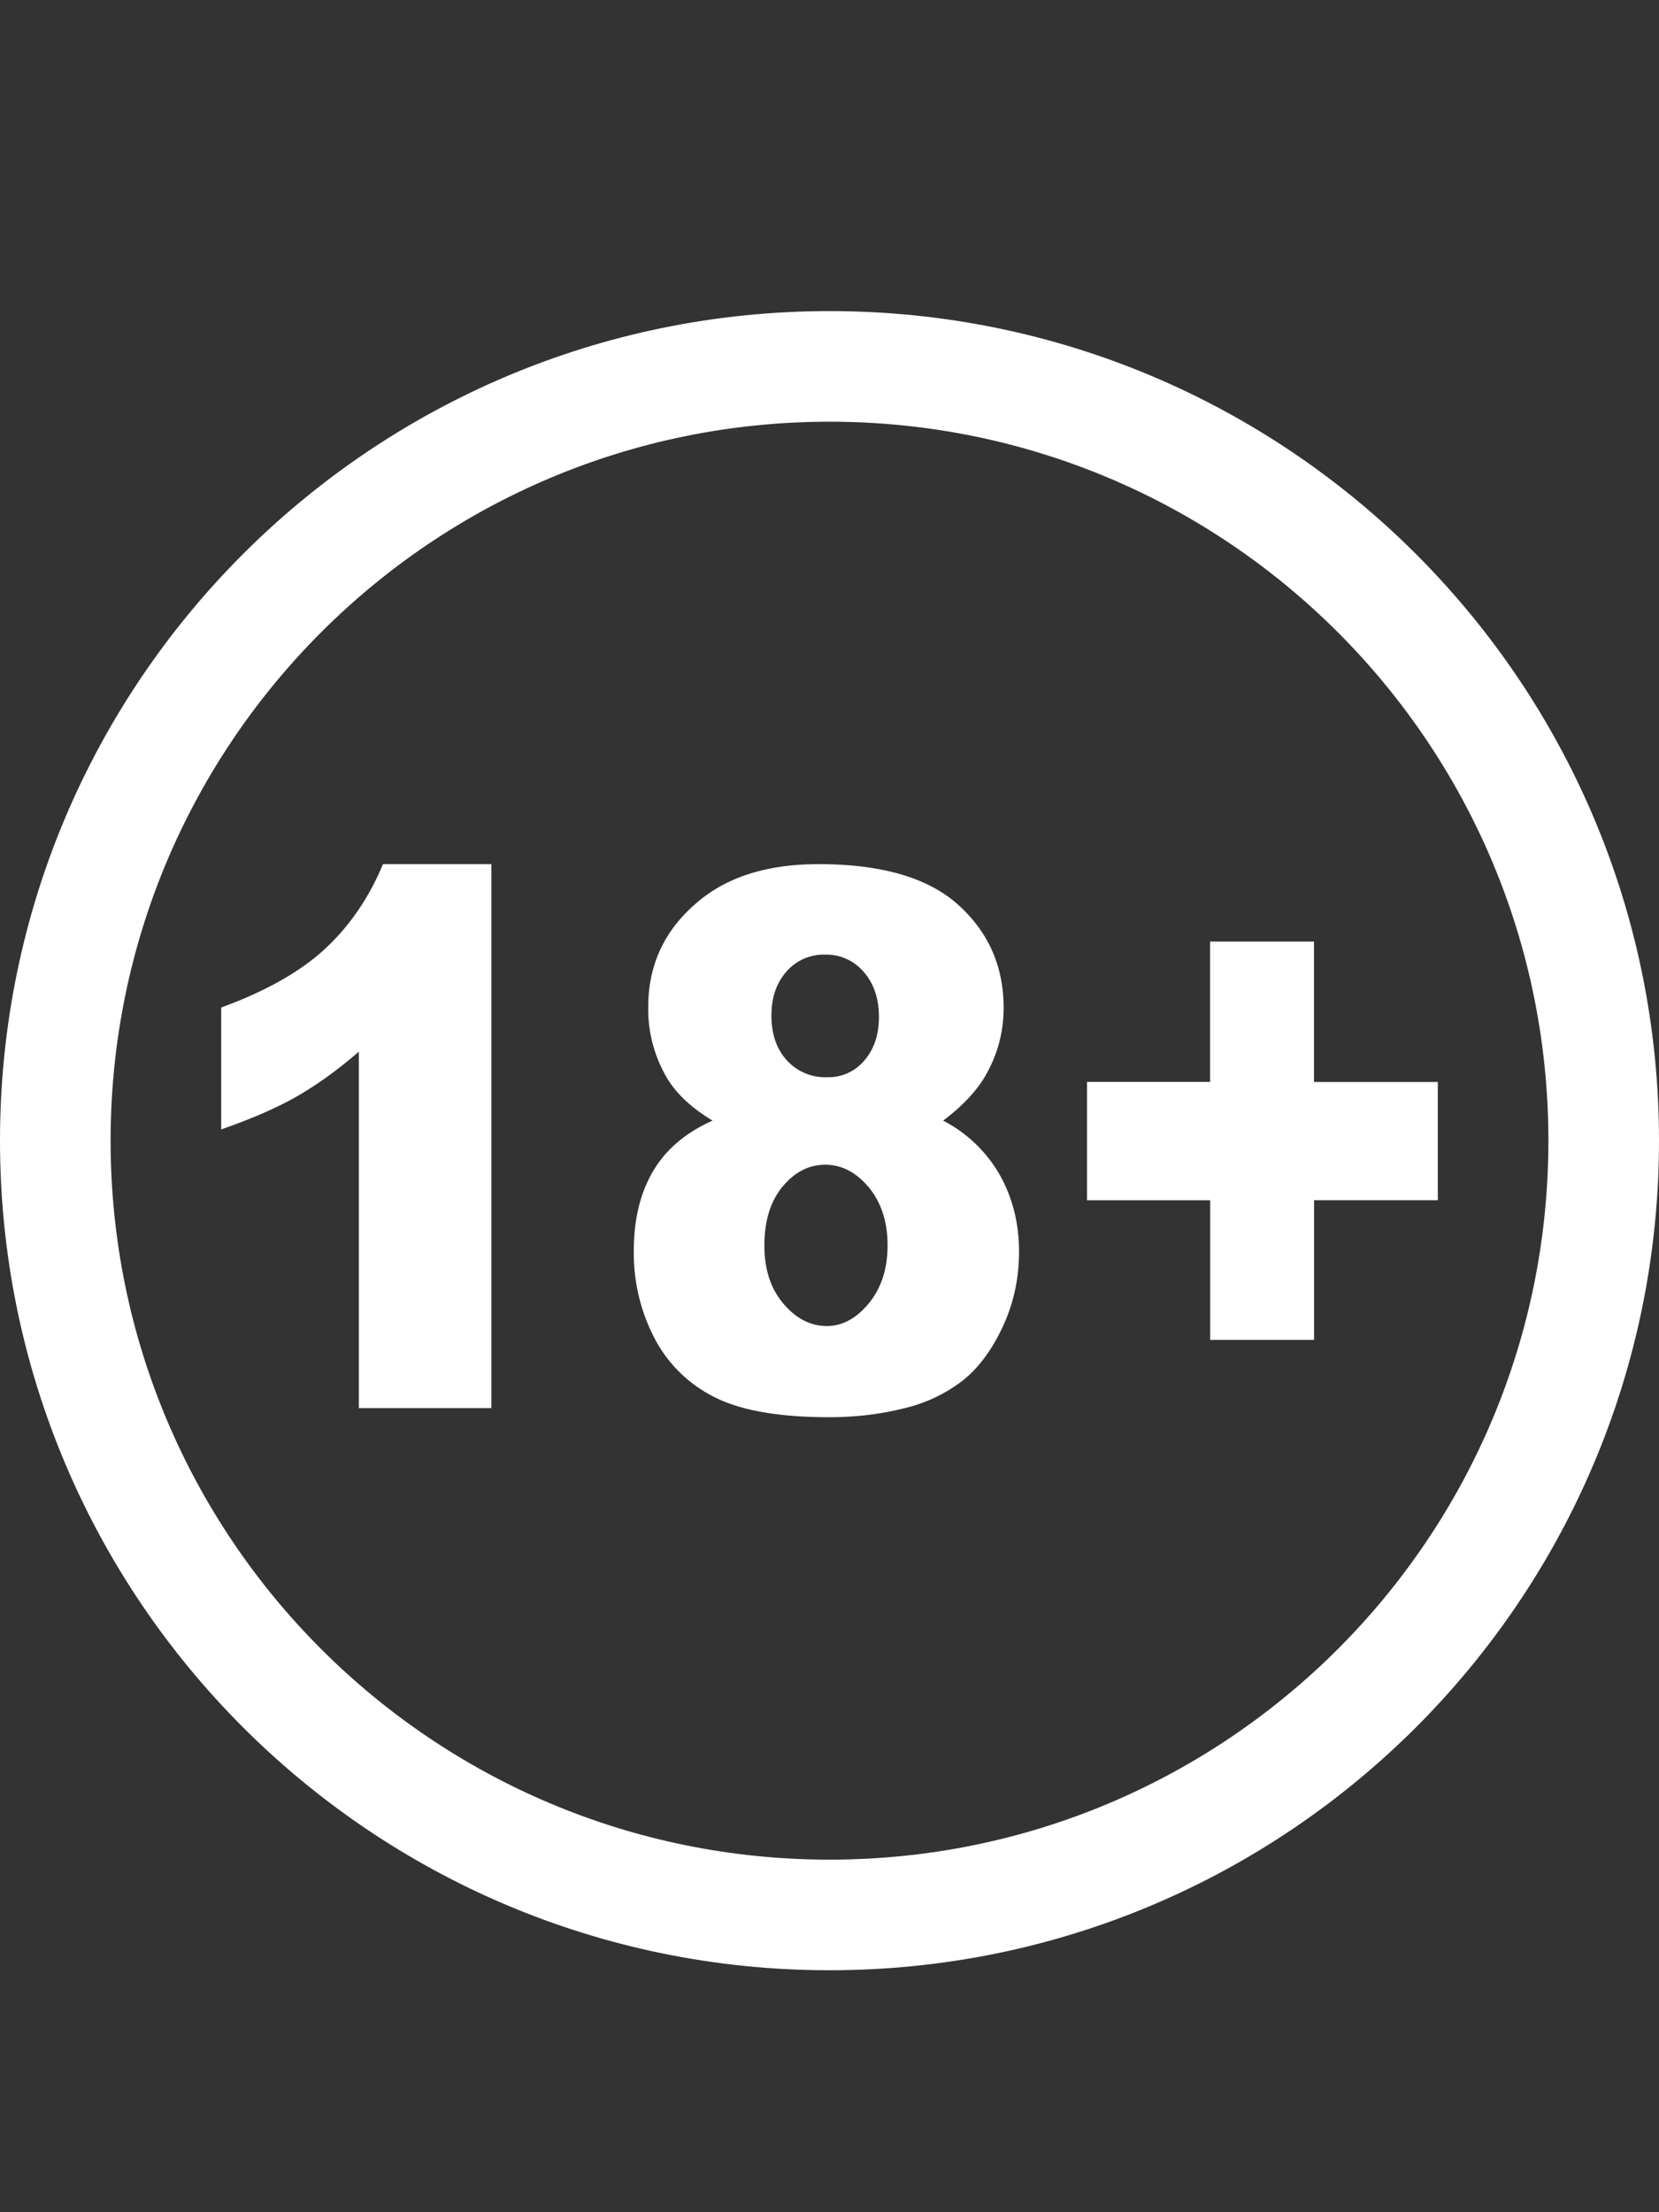 <svg width="24" height="32" fill="none" xmlns="http://www.w3.org/2000/svg"><rect width="100%" height="100%" fill="#333333" stroke="none"/><path fill-rule="evenodd" clip-rule="evenodd" d="M0 16.5c0 6.627 5.373 12 12 12s12-5.373 12-12-5.373-12-12-12-12 5.373-12 12zm22.4 0c0 5.744-4.656 10.4-10.4 10.4-5.744 0-10.4-4.656-10.4-10.4C1.6 10.756 6.256 6.1 12 6.1c5.744 0 10.4 4.656 10.4 10.4z" fill="#fff"/><path fill-rule="evenodd" clip-rule="evenodd" d="M7.108 12.5v7.868H5.191v-5.155c-.31.267-.61.483-.9.649-.29.165-.654.323-1.091.475v-1.763c.645-.236 1.146-.519 1.503-.85.356-.33.635-.738.837-1.224h1.568zm3.2 3.71c-.297-.18-.514-.38-.65-.602a1.954 1.954 0 0 1-.28-1.045c0-.647.268-1.177.805-1.588.419-.317.972-.475 1.66-.475.913 0 1.587.197 2.022.591.436.394.654.89.654 1.488 0 .348-.087.674-.26.976-.13.226-.335.444-.615.655a2 2 0 0 1 .826.797c.182.33.272.696.272 1.097 0 .387-.078.749-.235 1.085-.156.336-.348.595-.576.778a2.207 2.207 0 0 1-.852.404c-.34.086-.702.129-1.086.129-.723 0-1.275-.097-1.656-.29a1.965 1.965 0 0 1-.87-.855 2.662 2.662 0 0 1-.298-1.261c0-.454.093-.838.279-1.153.186-.315.473-.559.86-.731zm.852-1.52c0 .267.074.483.221.646a.753.753 0 0 0 .589.246.675.675 0 0 0 .535-.243c.14-.162.21-.371.21-.628 0-.267-.074-.485-.22-.652a.708.708 0 0 0-.558-.25.713.713 0 0 0-.56.245c-.145.164-.217.376-.217.636zm-.102 3.33c0 .341.091.62.274.836.183.217.393.325.628.325.227 0 .43-.11.61-.33.18-.22.27-.499.27-.836 0-.342-.091-.621-.272-.84-.182-.218-.392-.327-.63-.327-.237 0-.442.106-.617.317-.176.211-.263.496-.263.855zm4.666-2.37h1.782v-2.03h1.503v2.031H20.8v1.71h-1.79v2.021h-1.503v-2.02h-1.782v-1.71z" fill="#fff"/></svg>